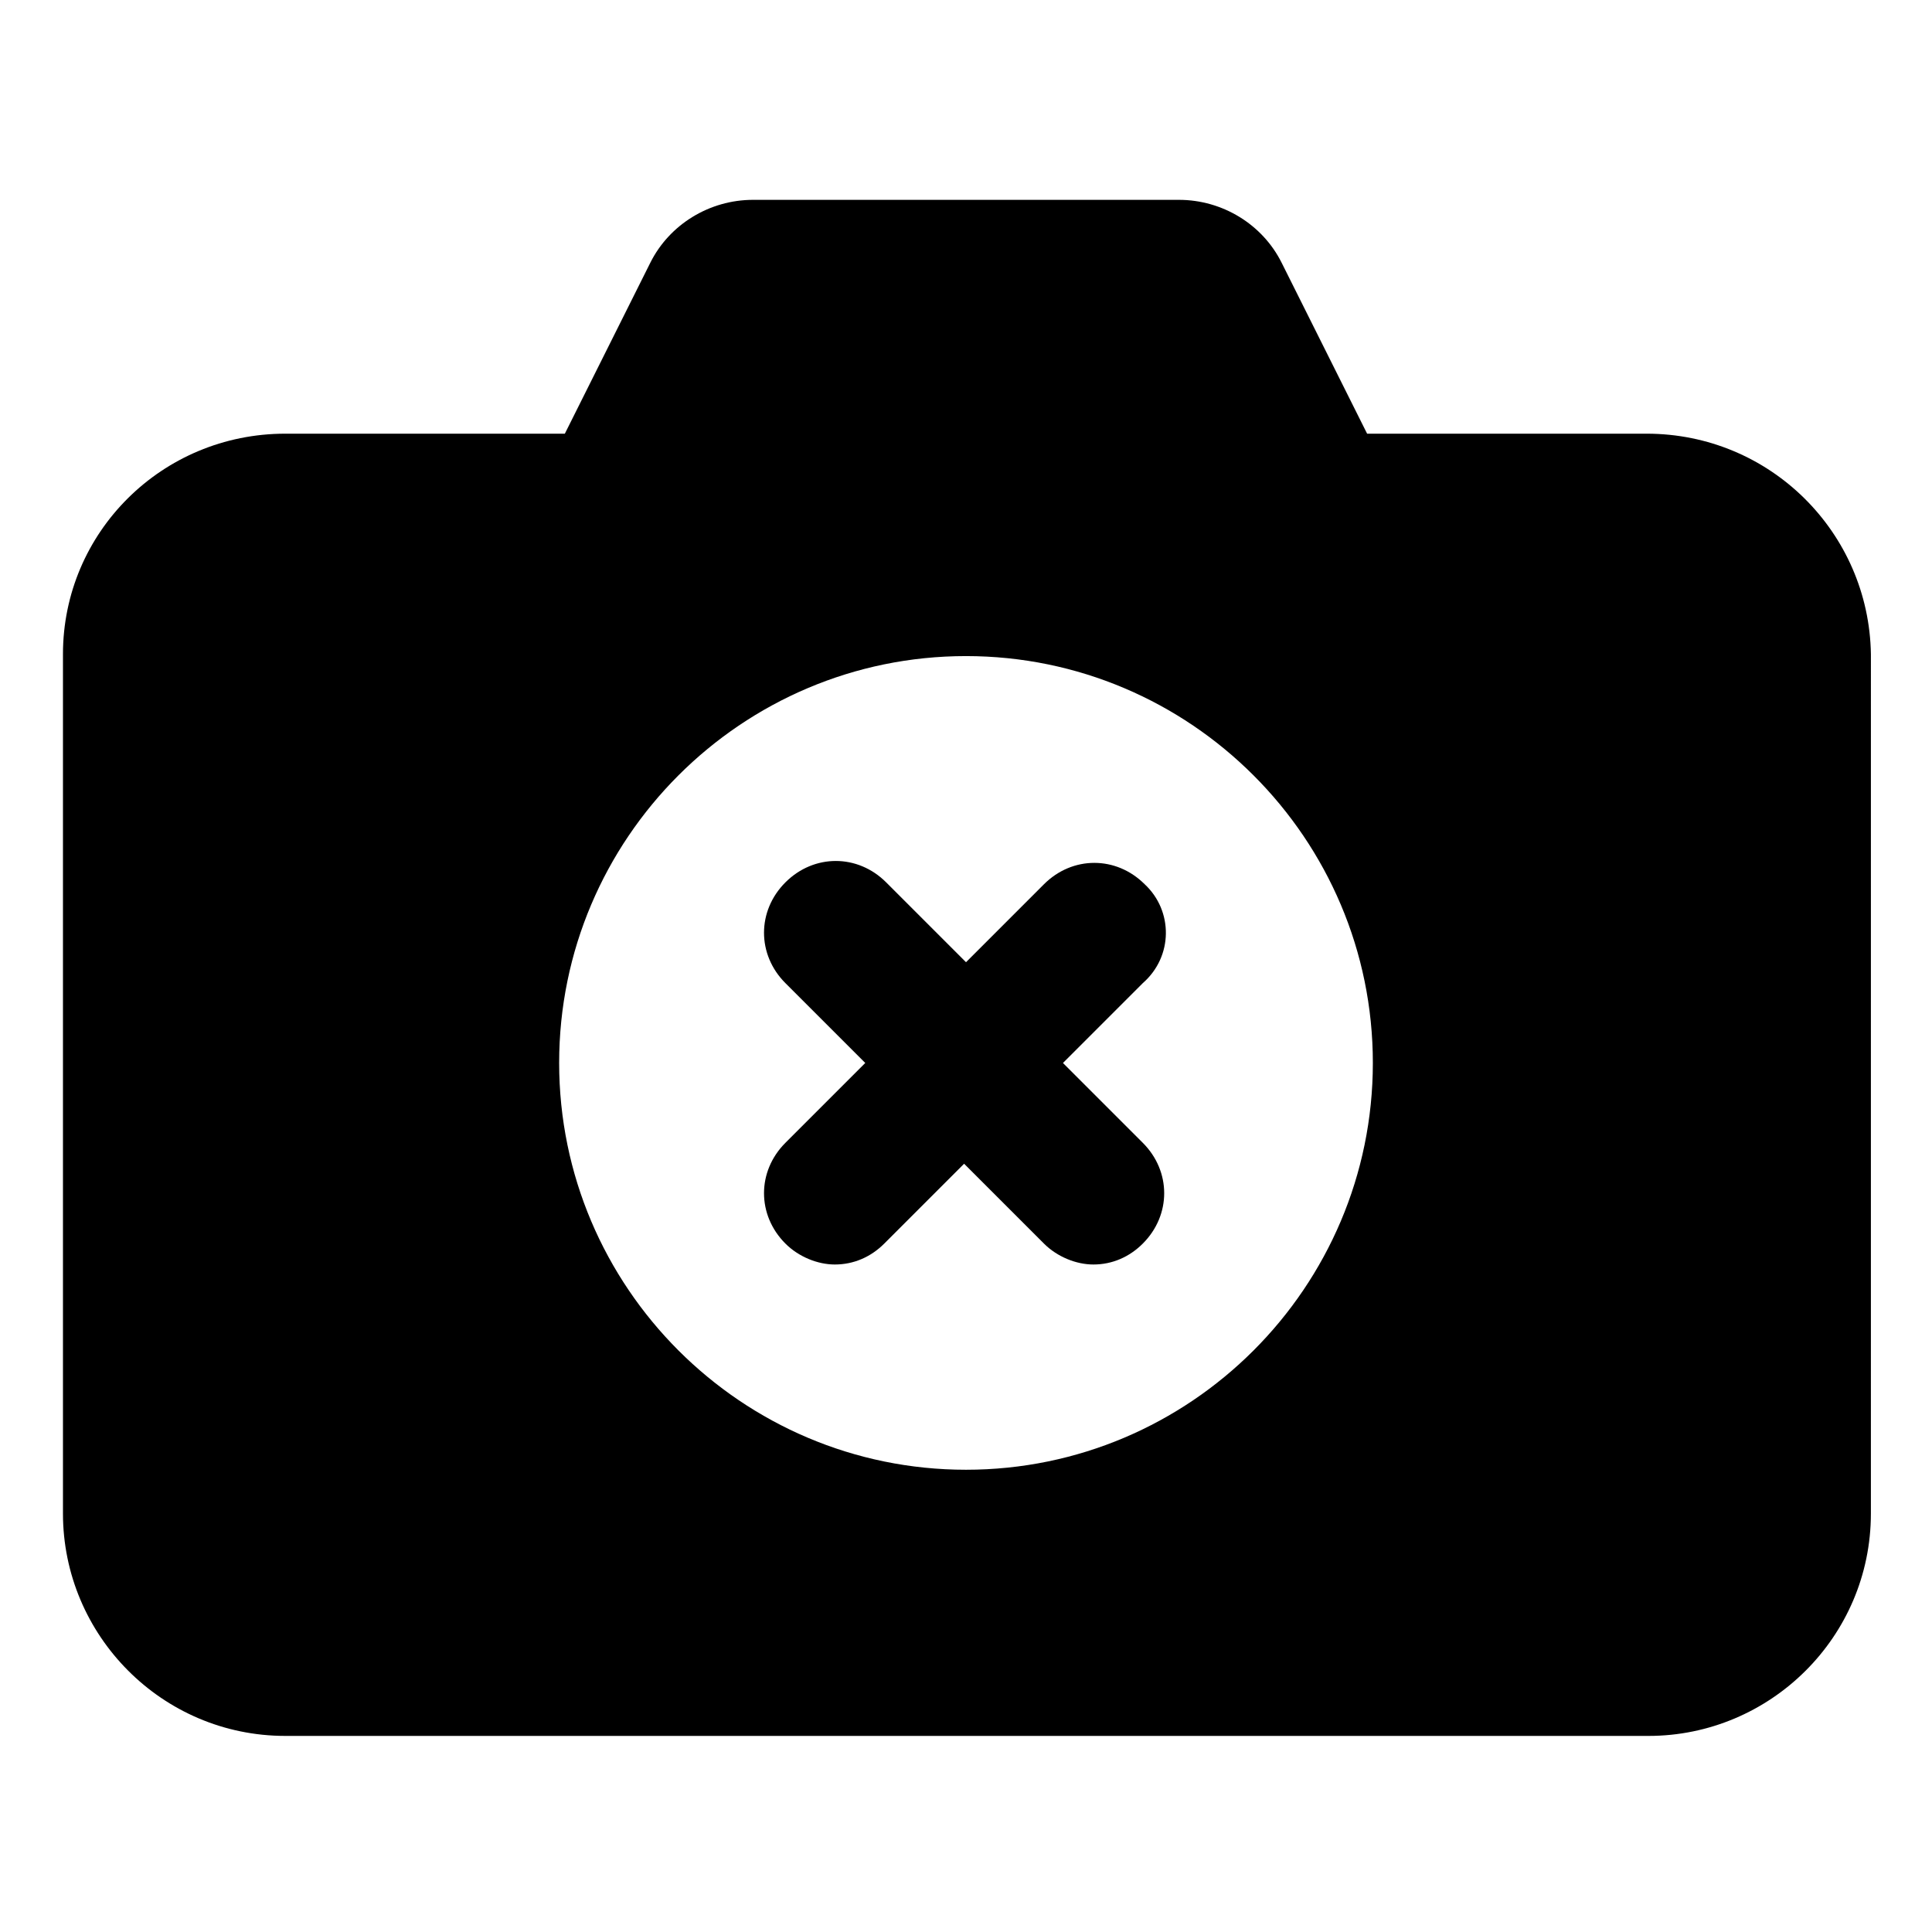 <?xml version="1.0" encoding="UTF-8"?>
<!-- Uploaded to: SVG Repo, www.svgrepo.com, Generator: SVG Repo Mixer Tools -->
<svg fill="#000000" width="800px" height="800px" version="1.1" viewBox="144 144 512 512" xmlns="http://www.w3.org/2000/svg">
 <g>
  <path d="m580.36 258.93h-74.062l-22.672-45.344c-5.039-10.078-15.617-16.625-27.207-16.625h-112.85c-11.586 0-22.168 6.551-27.207 16.625l-22.672 45.344h-74.059c-32.746 0-58.945 26.195-58.945 58.441v227.72c0 32.242 26.199 58.945 58.945 58.945h361.23c32.242 0 58.945-26.199 58.945-58.945l0.004-227.72c-0.504-32.246-26.703-58.441-59.449-58.441zm-180.36 274.57c-59.449 0-107.82-48.367-107.82-107.82 0-59.449 48.367-107.81 107.82-107.81s107.82 48.367 107.82 107.82c-0.004 59.445-48.367 107.81-107.82 107.81z"/>
  <path d="m447.36 378.34c-7.559-7.559-19.145-7.559-26.703 0l-20.652 20.656-21.16-21.16c-7.559-7.559-19.145-7.559-26.703 0-7.559 7.559-7.559 19.145 0 26.703l21.16 21.16-21.16 21.16c-7.559 7.559-7.559 19.145 0 26.703 3.527 3.527 8.566 5.543 13.098 5.543 5.039 0 9.574-2.016 13.098-5.543l21.16-21.16 21.16 21.16c3.527 3.527 8.566 5.543 13.098 5.543 5.039 0 9.574-2.016 13.098-5.543 7.559-7.559 7.559-19.145 0-26.703l-21.16-21.16 21.16-21.16c8.066-7.055 8.066-19.148 0.508-26.199z"/>
 </g>
</svg>